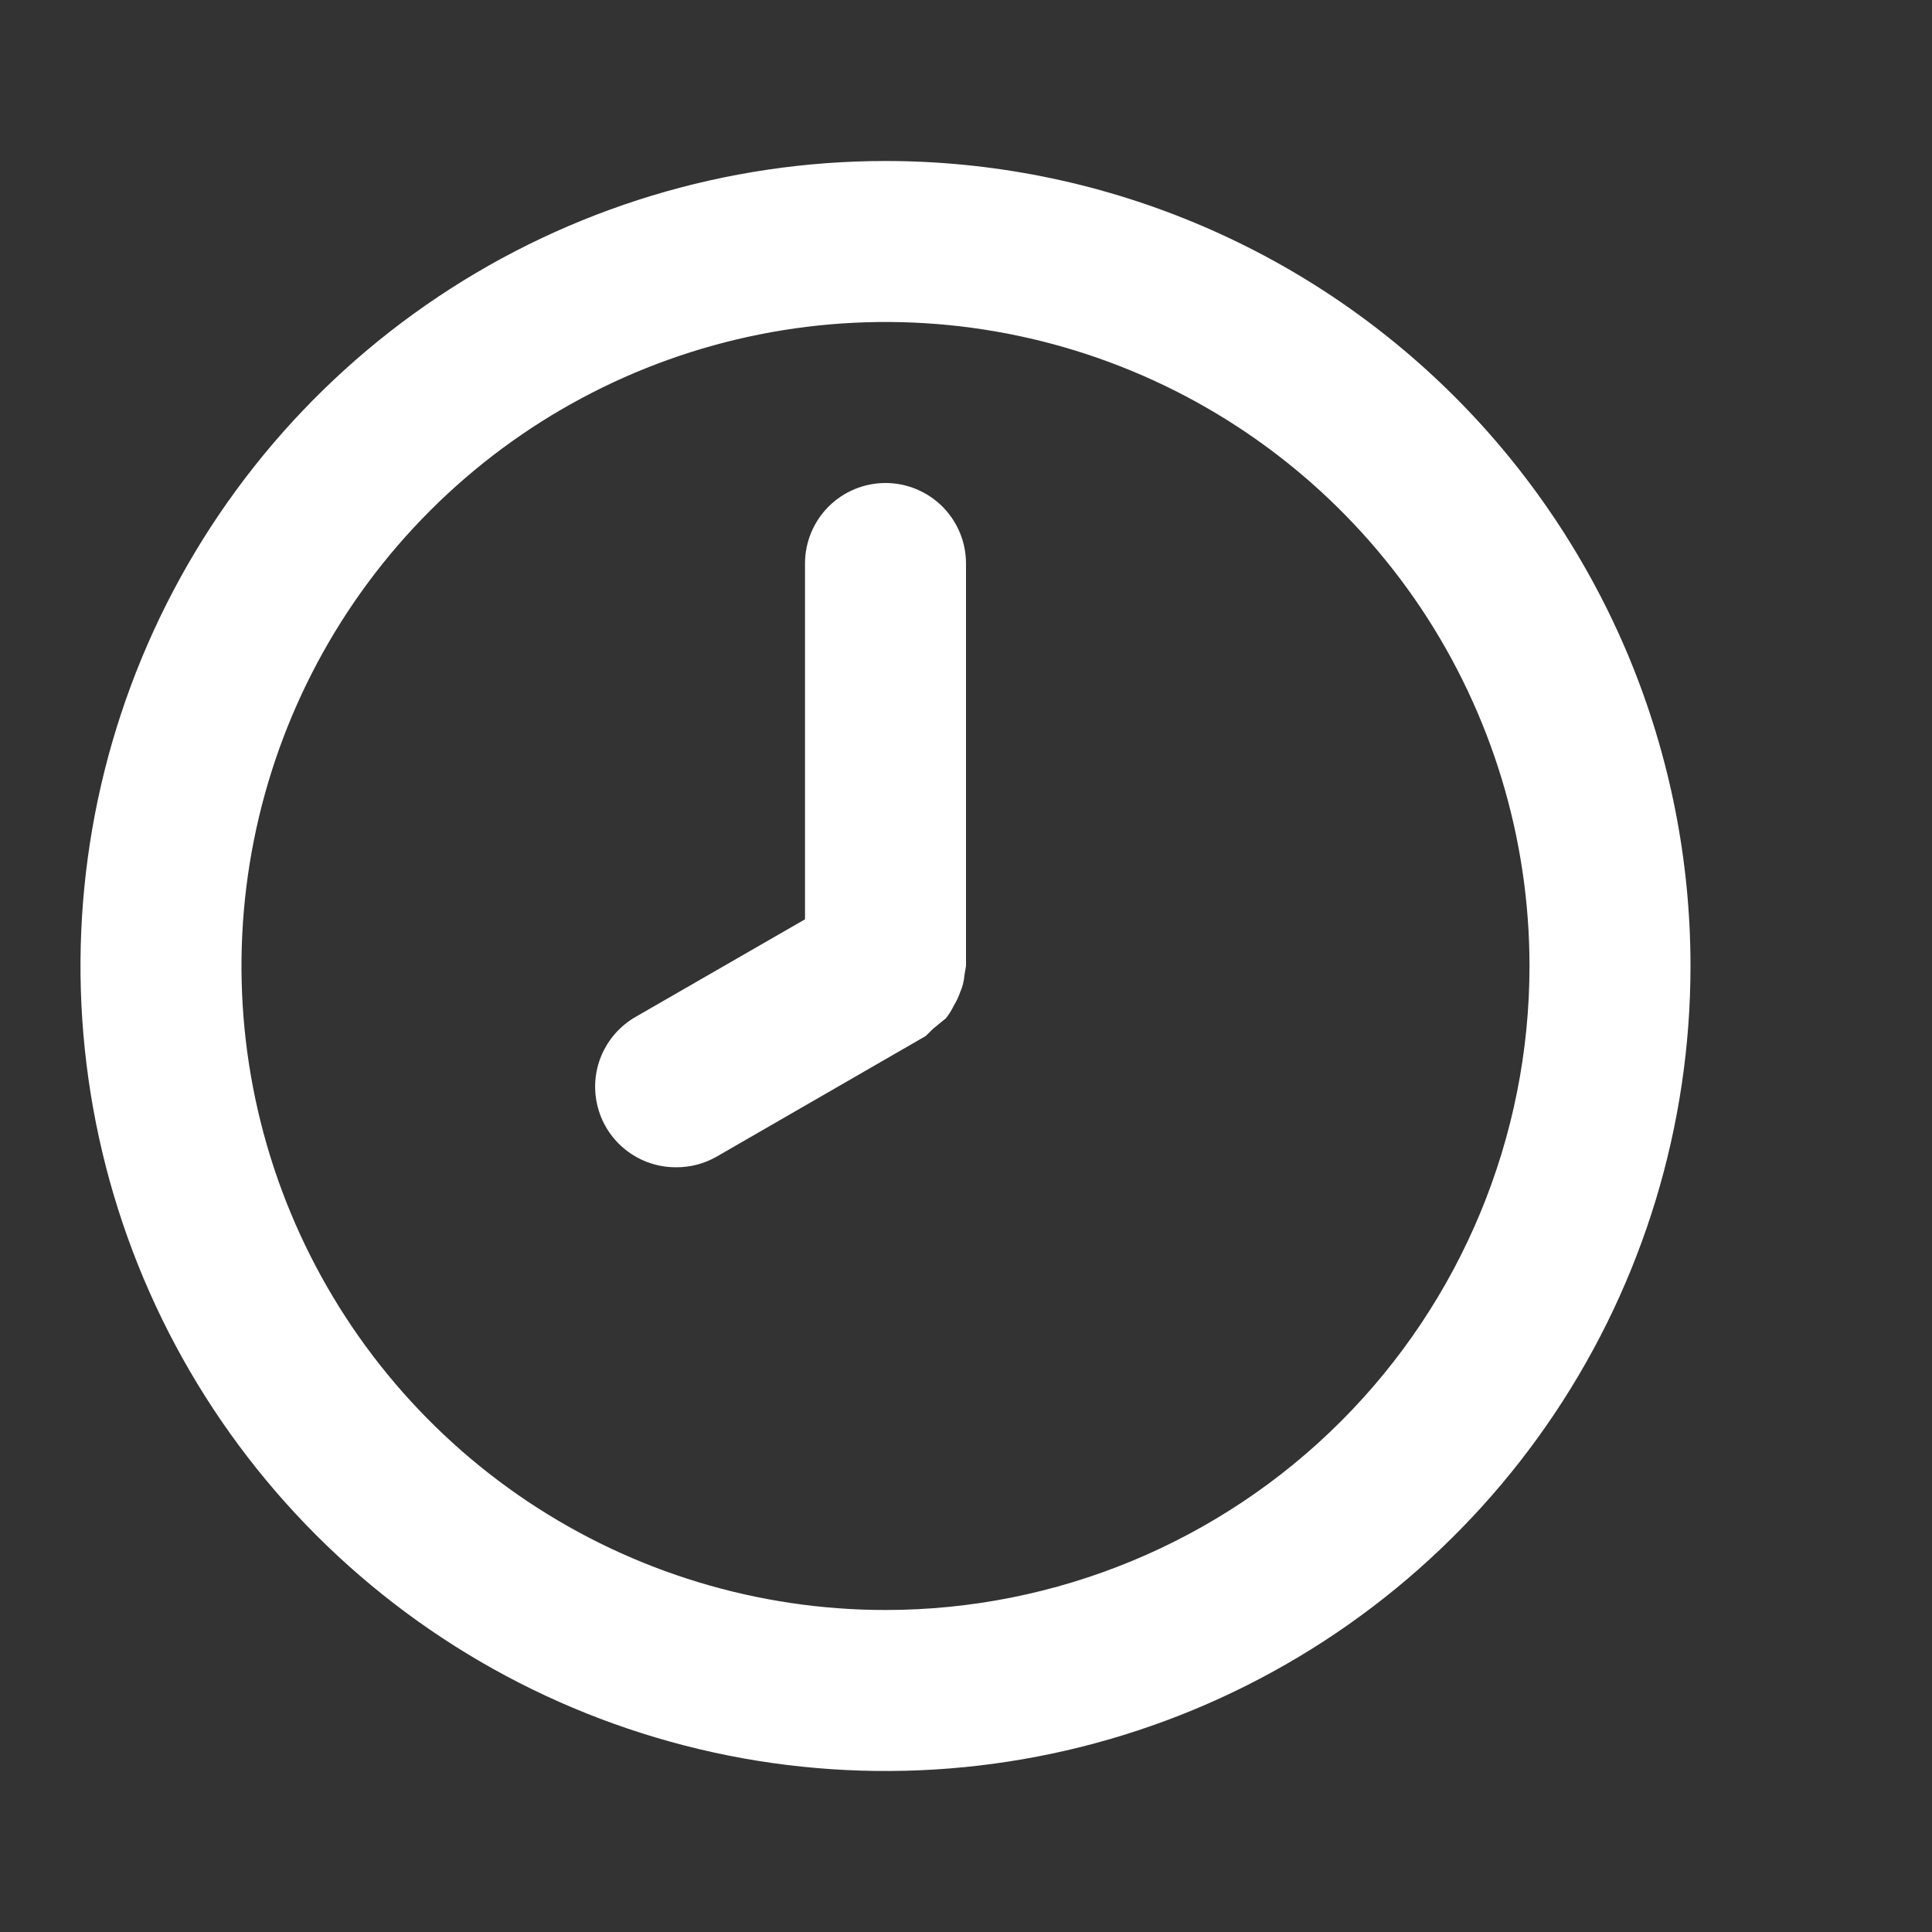 <svg width="30" height="30" viewBox="0 0 30 30" fill="none" xmlns="http://www.w3.org/2000/svg">
<rect x="0" y="0" width="30" height="30" fill="#333333" stroke="none"/>
<path d="M13.75 2.5C11.278 2.5 8.861 3.233 6.805 4.607C4.75 5.98 3.148 7.932 2.202 10.216C1.255 12.501 1.008 15.014 1.49 17.439C1.972 19.863 3.163 22.091 4.911 23.839C6.659 25.587 8.887 26.777 11.311 27.26C13.736 27.742 16.25 27.495 18.534 26.549C20.818 25.602 22.77 24 24.143 21.945C25.517 19.889 26.25 17.472 26.25 15C26.25 13.358 25.927 11.733 25.299 10.216C24.67 8.7 23.75 7.322 22.589 6.161C21.428 5 20.05 4.08 18.534 3.452C17.017 2.823 15.392 2.5 13.75 2.5V2.5ZM13.75 25C11.772 25 9.839 24.413 8.194 23.315C6.55 22.216 5.268 20.654 4.511 18.827C3.754 17 3.556 14.989 3.942 13.049C4.328 11.109 5.28 9.327 6.679 7.929C8.077 6.53 9.859 5.578 11.799 5.192C13.739 4.806 15.75 5.004 17.577 5.761C19.404 6.518 20.966 7.8 22.065 9.444C23.163 11.089 23.75 13.022 23.75 15C23.75 17.652 22.696 20.196 20.821 22.071C18.946 23.946 16.402 25 13.75 25V25ZM13.75 7.5C13.418 7.5 13.101 7.632 12.866 7.866C12.632 8.101 12.5 8.418 12.5 8.75V14.275L9.875 15.787C9.634 15.924 9.445 16.137 9.338 16.392C9.231 16.647 9.212 16.93 9.284 17.198C9.355 17.465 9.513 17.701 9.734 17.869C9.954 18.037 10.223 18.127 10.5 18.125C10.719 18.127 10.934 18.07 11.125 17.962L14.375 16.087L14.488 15.975L14.688 15.812C14.736 15.751 14.778 15.684 14.812 15.613C14.853 15.545 14.887 15.474 14.912 15.4C14.947 15.32 14.968 15.236 14.975 15.15C14.975 15.15 15 15 15 15V8.75C15 8.418 14.868 8.101 14.634 7.866C14.399 7.632 14.082 7.5 13.75 7.5Z" fill="white"/>
</svg>
